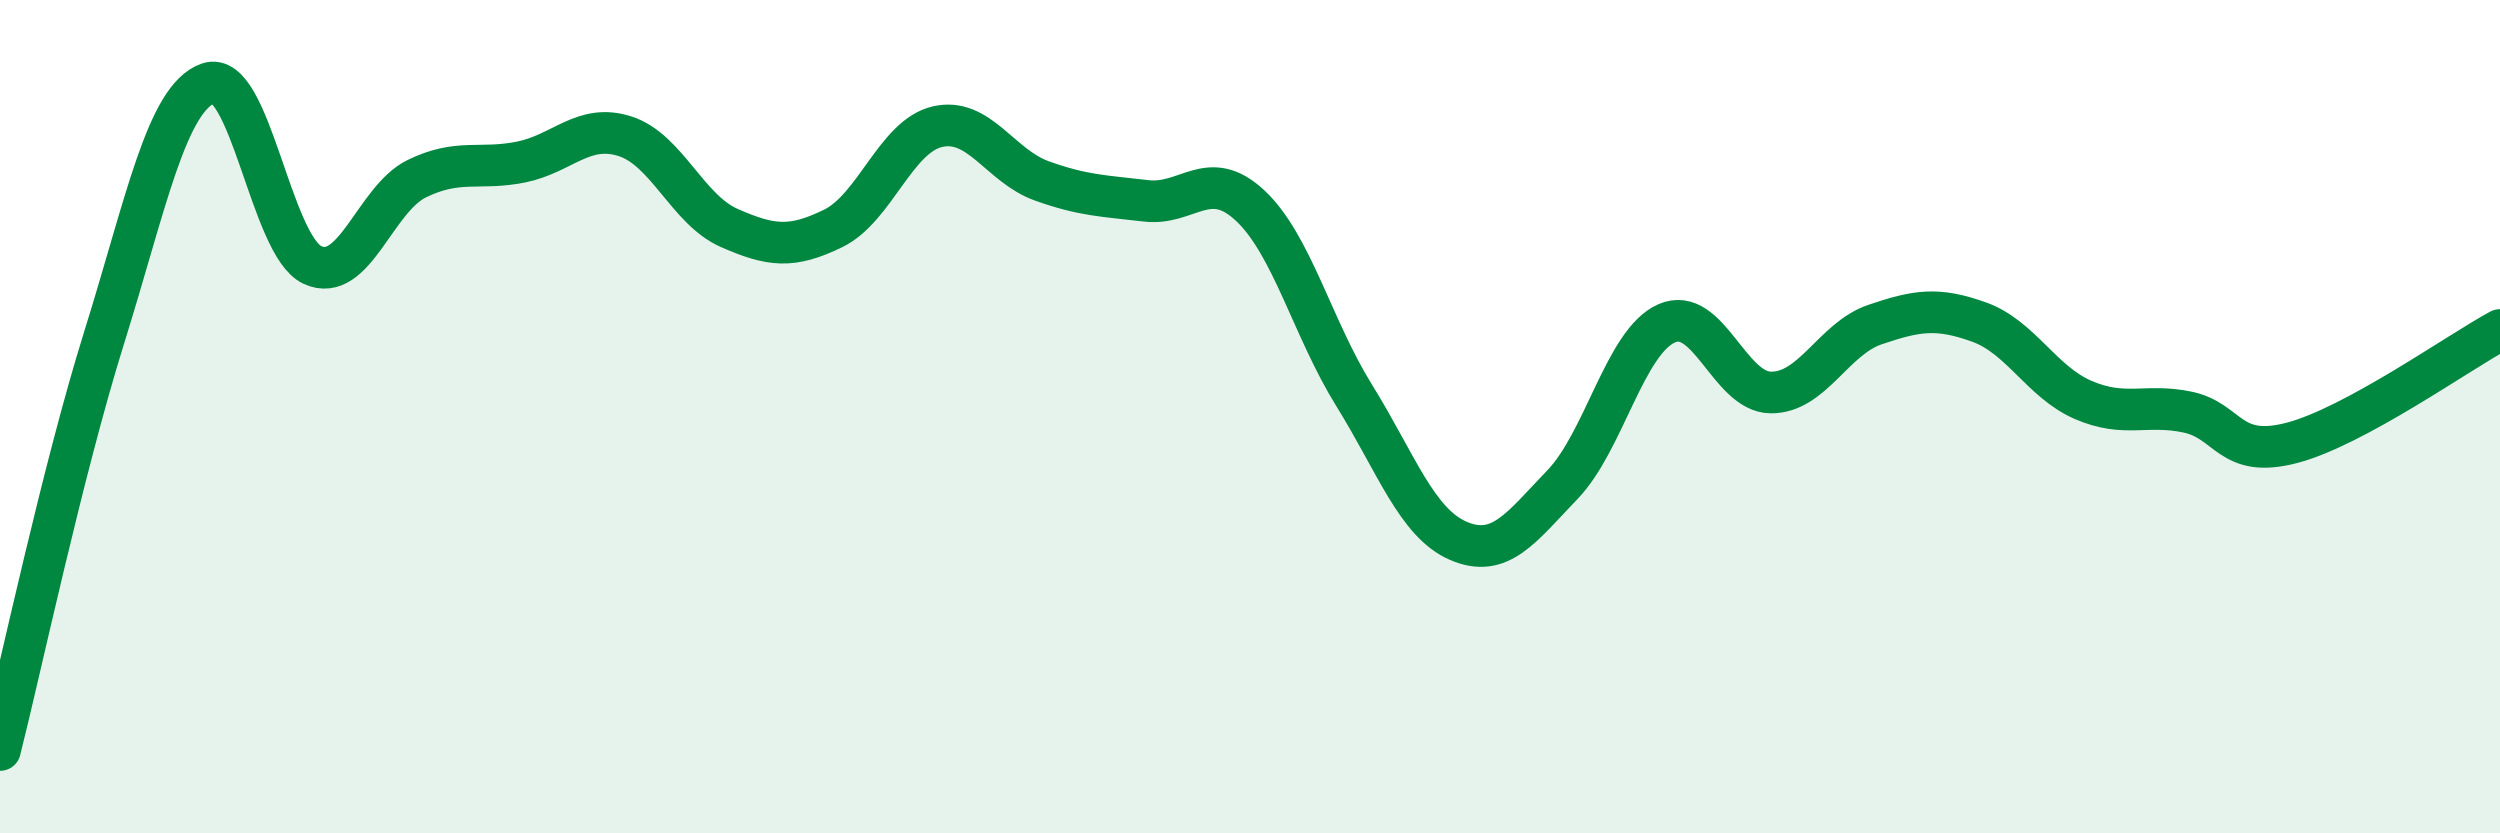 
    <svg width="60" height="20" viewBox="0 0 60 20" xmlns="http://www.w3.org/2000/svg">
      <path
        d="M 0,18 C 0.5,16.02 1.5,11.3 2.5,8.1 C 3.5,4.9 4,2.35 5,2 C 6,1.65 6.5,5.9 7.5,6.36 C 8.5,6.82 9,4.78 10,4.29 C 11,3.8 11.5,4.09 12.5,3.89 C 13.5,3.69 14,2.95 15,3.27 C 16,3.59 16.5,5.03 17.5,5.47 C 18.5,5.91 19,5.97 20,5.48 C 21,4.99 21.5,3.27 22.5,3.04 C 23.5,2.81 24,3.98 25,4.34 C 26,4.7 26.5,4.7 27.5,4.82 C 28.5,4.94 29,4 30,4.93 C 31,5.86 31.5,7.88 32.5,9.49 C 33.5,11.1 34,12.55 35,12.98 C 36,13.41 36.5,12.67 37.5,11.63 C 38.5,10.59 39,8.2 40,7.76 C 41,7.32 41.5,9.41 42.5,9.42 C 43.5,9.43 44,8.13 45,7.79 C 46,7.45 46.5,7.37 47.5,7.73 C 48.5,8.09 49,9.17 50,9.6 C 51,10.03 51.5,9.68 52.5,9.89 C 53.5,10.1 53.5,11.02 55,10.63 C 56.5,10.24 59,8.46 60,7.92L60 20L0 20Z"
        fill="#008740"
        opacity="0.1"
        stroke-linecap="round"
        stroke-linejoin="round"
      />
      <path
        d="M 0,18 C 0.5,16.02 1.5,11.3 2.5,8.1 C 3.5,4.9 4,2.35 5,2 C 6,1.65 6.5,5.9 7.5,6.36 C 8.5,6.82 9,4.78 10,4.29 C 11,3.8 11.5,4.09 12.5,3.89 C 13.5,3.69 14,2.95 15,3.27 C 16,3.59 16.5,5.03 17.5,5.47 C 18.5,5.91 19,5.97 20,5.48 C 21,4.99 21.5,3.27 22.5,3.04 C 23.5,2.81 24,3.98 25,4.34 C 26,4.7 26.5,4.7 27.5,4.82 C 28.5,4.94 29,4 30,4.93 C 31,5.86 31.5,7.88 32.5,9.49 C 33.5,11.1 34,12.55 35,12.98 C 36,13.41 36.5,12.67 37.5,11.63 C 38.5,10.59 39,8.2 40,7.76 C 41,7.32 41.5,9.41 42.5,9.42 C 43.5,9.43 44,8.13 45,7.79 C 46,7.45 46.5,7.37 47.5,7.73 C 48.5,8.09 49,9.17 50,9.6 C 51,10.03 51.5,9.68 52.5,9.89 C 53.5,10.1 53.5,11.02 55,10.63 C 56.5,10.24 59,8.46 60,7.92"
        stroke="#008740"
        stroke-width="1"
        fill="none"
        stroke-linecap="round"
        stroke-linejoin="round"
      />
    </svg>
  
